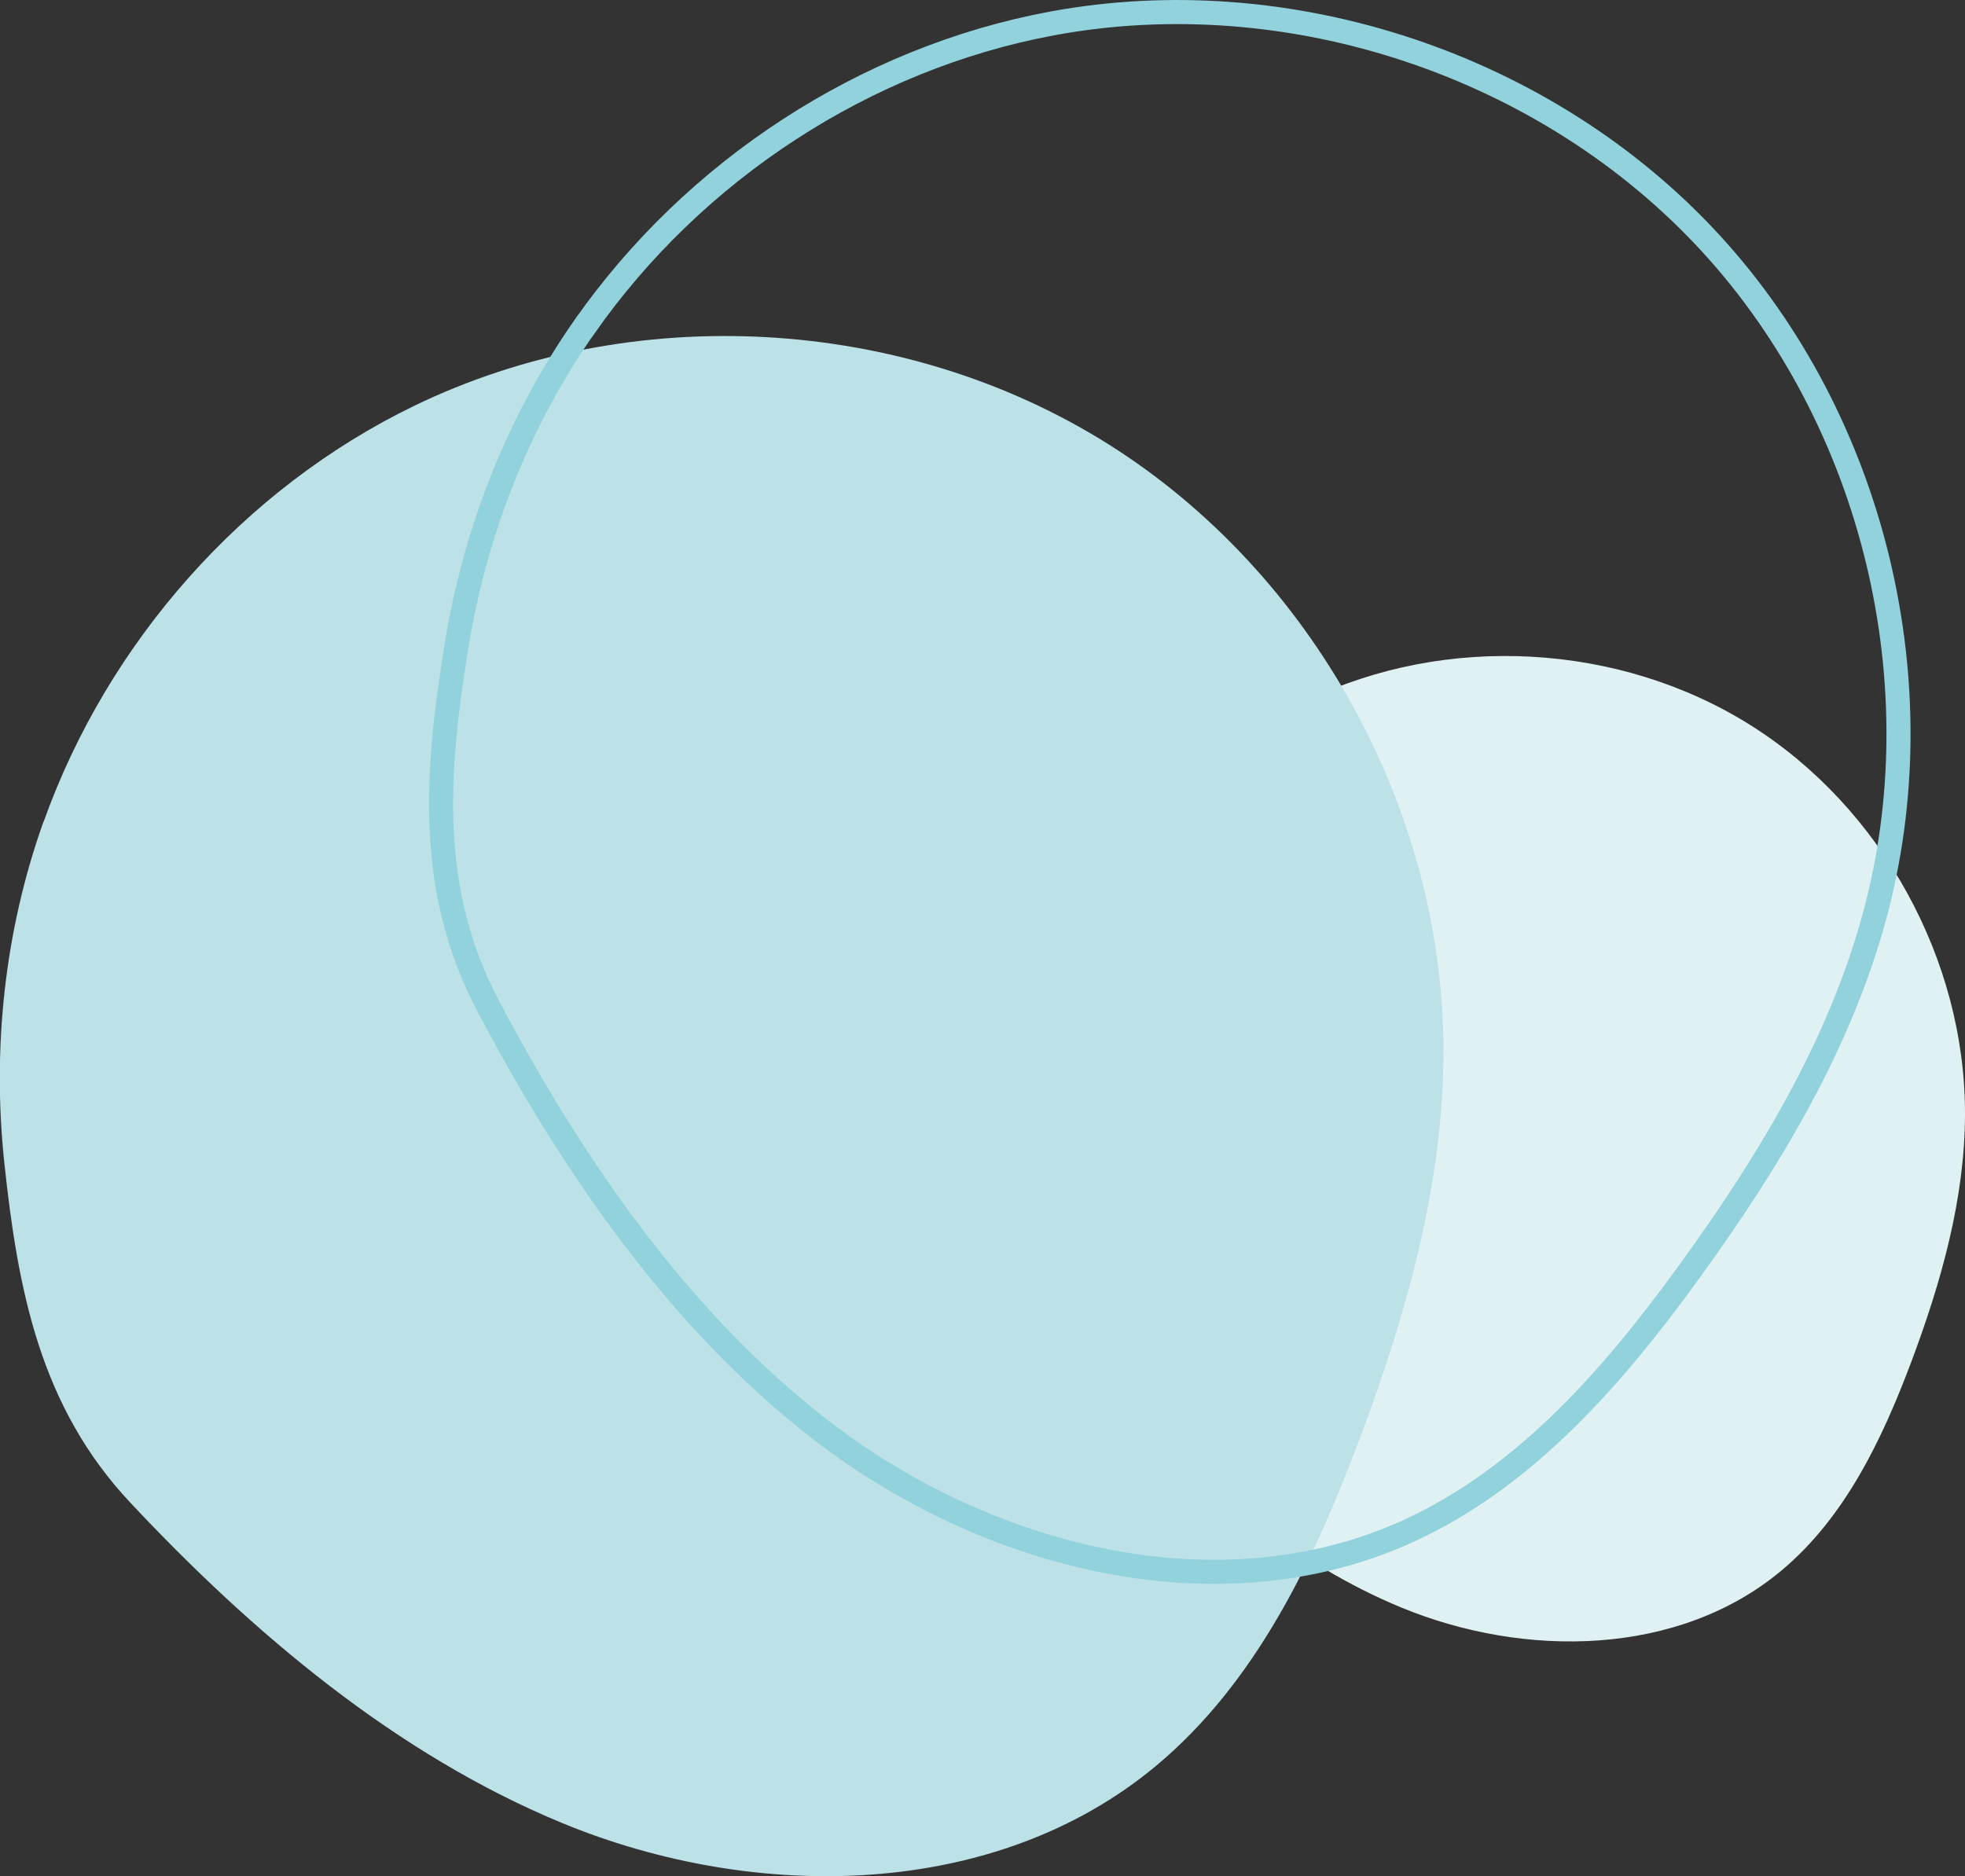 <?xml version="1.0" encoding="UTF-8"?>
<svg id="_レイヤー_2" data-name="レイヤー_2" xmlns="http://www.w3.org/2000/svg" viewBox="0 0 244.84 233.81">
  <rect x="0" y="0" width="244.84" height="233.81" fill="#333333" stroke="none"/>
  <defs>
    <style>
      .cls-1 {
        fill: #bce2e8;
      }

      .cls-2 {
        fill: #e0f1f4;
      }

      .cls-3 {
        fill: none;
        stroke: #92d2dc;
        stroke-miterlimit: 10;
        stroke-width: 3px;
      }
    </style>
  </defs>
  <g id="_レイヤー_1-2" data-name="レイヤー_1">
    <g>
      <path class="cls-2" d="M133.23,120.47c5.11-14.3,15.89-26.54,29.56-33.16,17.35-8.4,38.98-7.21,55.3,3.04,16.32,10.25,26.79,29.22,26.75,48.49-.02,10.57-2.97,20.93-6.68,30.83-3.64,9.7-8.28,19.45-16.24,26.08-12.79,10.66-31.92,10.92-47.31,4.57-13.26-5.47-24.73-15.18-34.47-25.57-7.18-7.66-8.95-16.9-10.04-27.14-.97-9.13.04-18.49,3.13-27.15Z"/>
      <path class="cls-1" d="M5.44,102.39c7.98-22.35,24.83-41.48,46.19-51.83,27.11-13.12,60.92-11.26,86.42,4.76,25.51,16.02,41.86,45.67,41.81,75.79-.03,16.52-4.63,32.71-10.44,48.18-5.69,15.16-12.94,30.4-25.38,40.76-20,16.67-49.88,17.07-73.95,7.14-20.73-8.55-38.66-23.73-53.87-39.96-11.22-11.97-13.99-26.42-15.69-42.41-1.51-14.28.06-28.9,4.89-42.43Z"/>
      <path class="cls-3" d="M72.85,40.69C86.46,21.24,107.77,7.25,131.1,2.92c29.62-5.49,61.73,5.24,82.09,27.43,20.36,22.19,28.3,55.11,20.29,84.14-4.39,15.93-13.12,30.32-22.8,43.71-9.49,13.12-20.52,25.9-35.26,32.61-23.69,10.79-52.62,3.28-73.2-12.66-17.73-13.73-31.01-33.1-41.39-52.78-7.65-14.51-6.51-29.18-3.92-45.05,2.31-14.17,7.69-27.85,15.93-39.63Z"/>
    </g>
  </g>
</svg>
